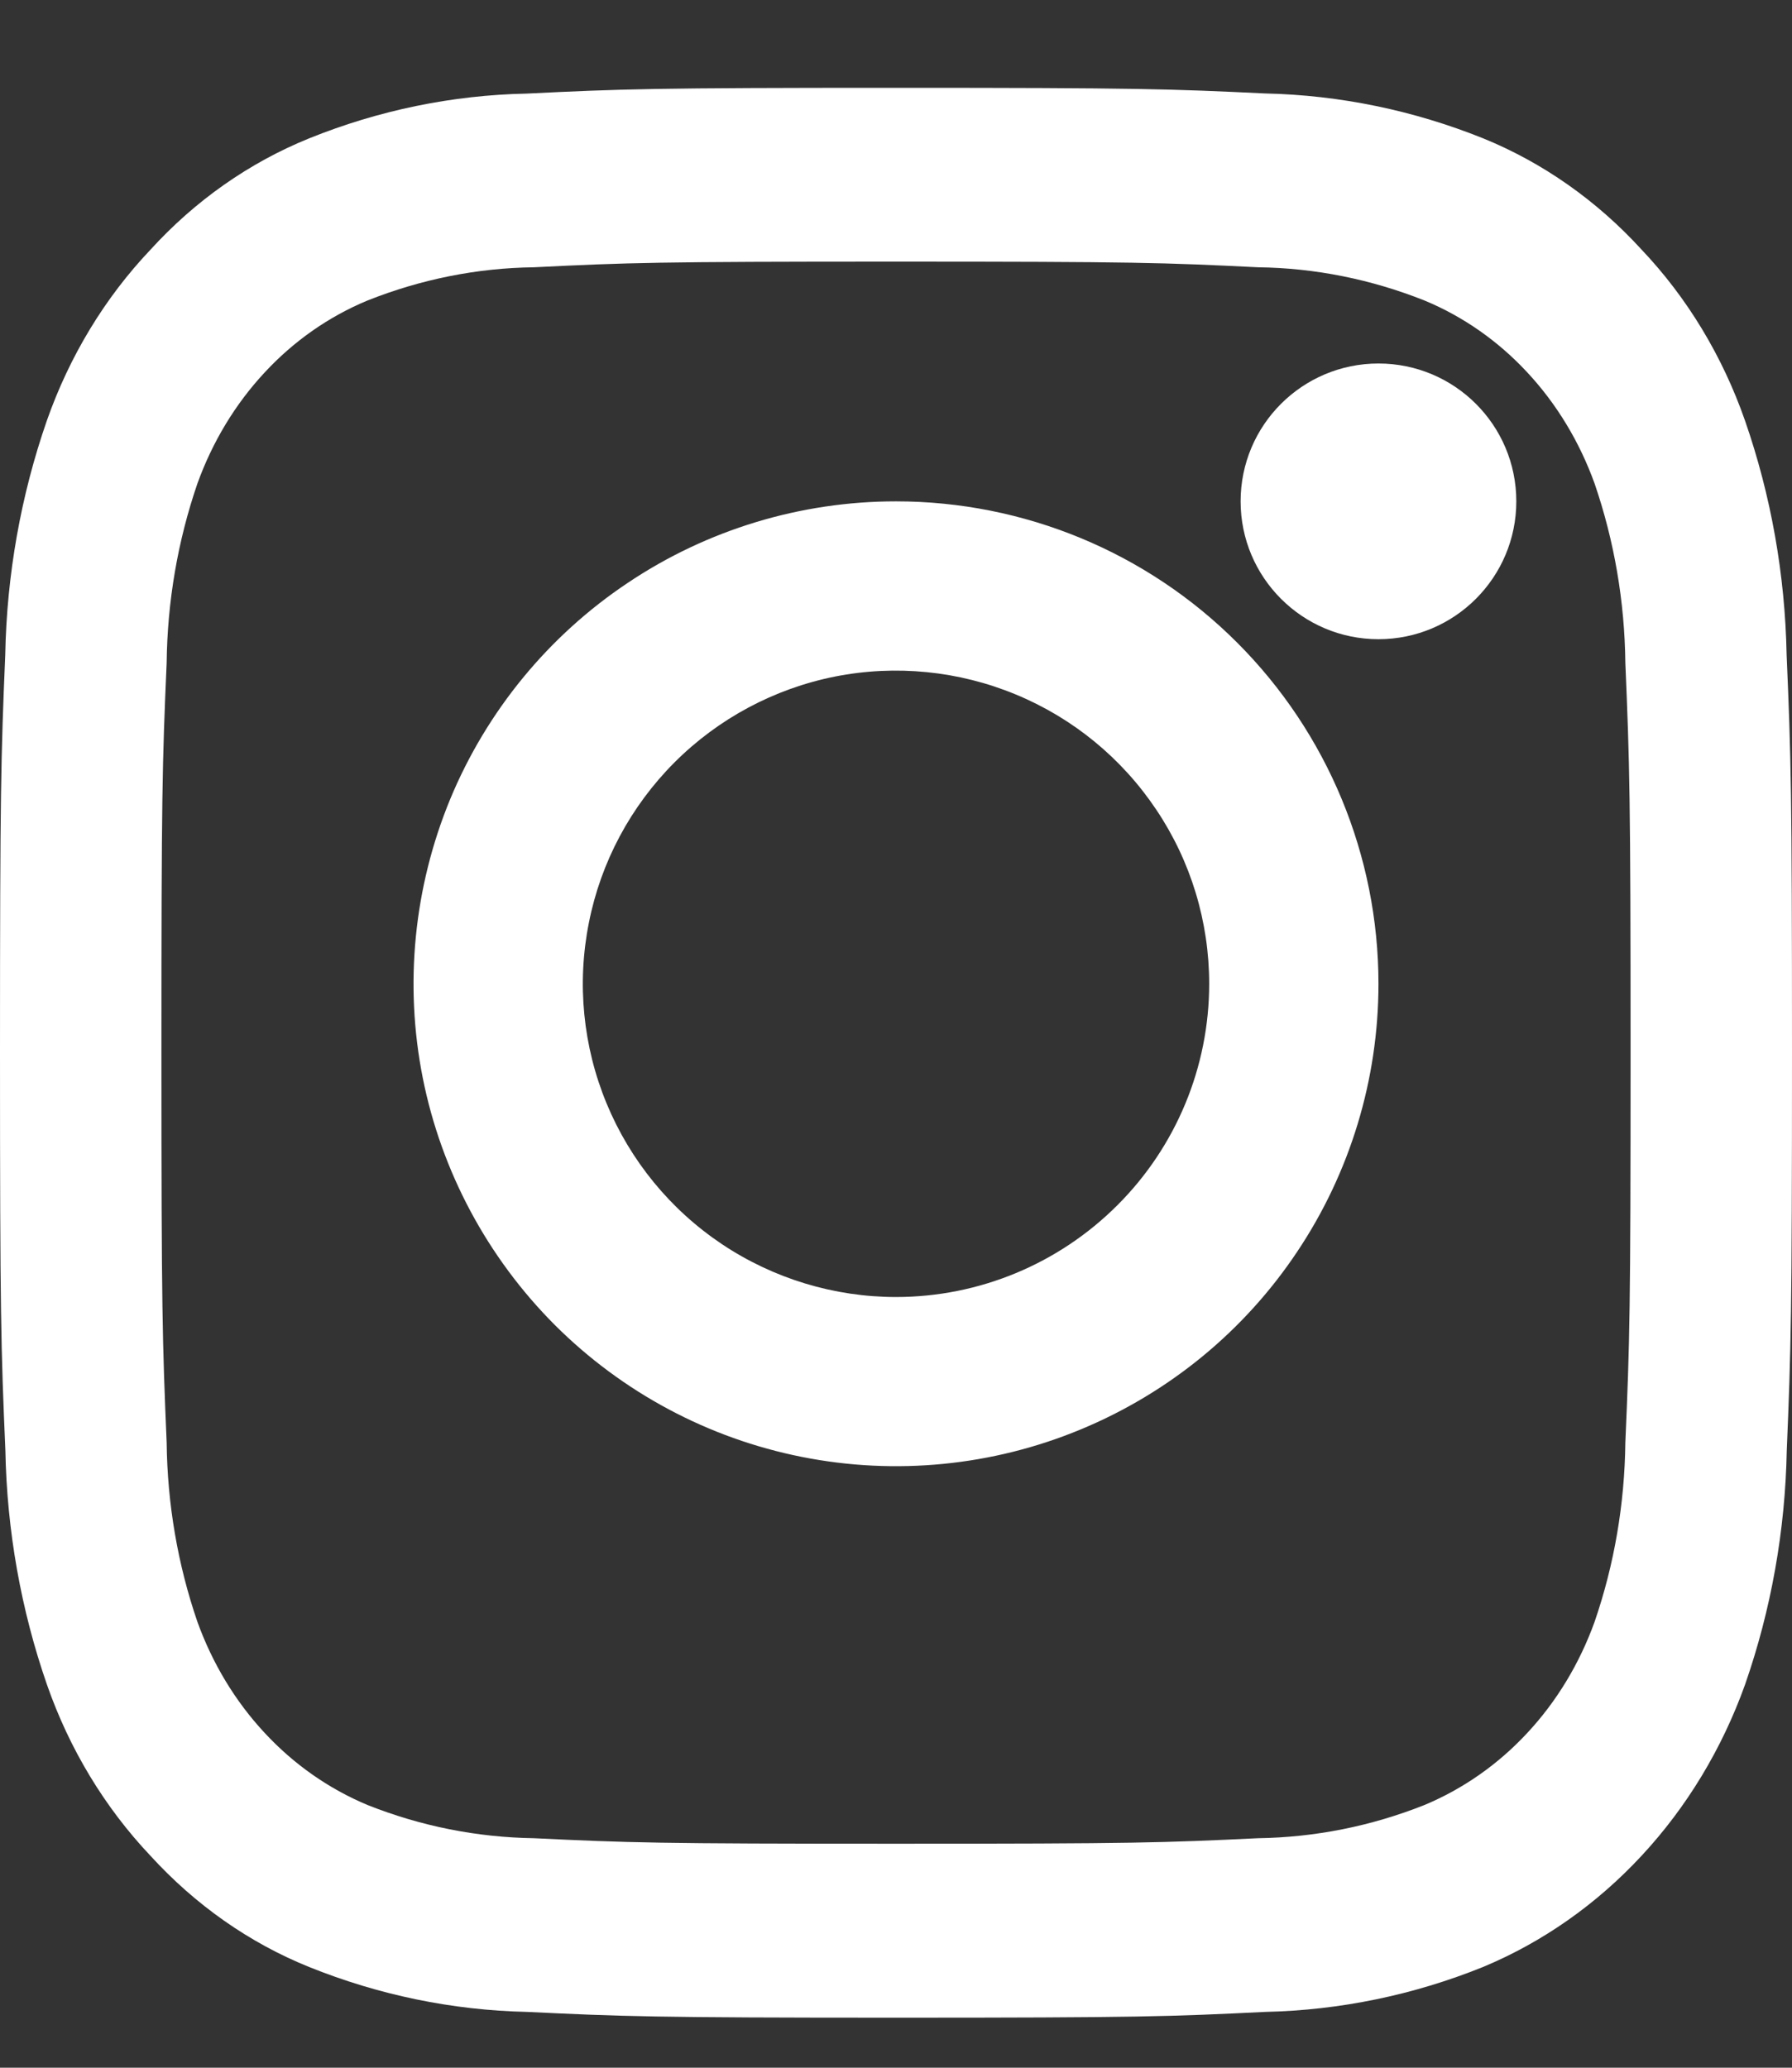 <svg width="13" height="15" viewBox="0 0 13 15" fill="none" xmlns="http://www.w3.org/2000/svg">
<rect x="0" y="0" width="13" height="15" fill="#333333" stroke="none"/>
<path d="M6.5 1.898C8.236 1.898 8.441 1.905 9.127 1.939C9.539 1.944 9.947 2.026 10.334 2.18C10.614 2.296 10.869 2.474 11.081 2.703C11.294 2.932 11.459 3.206 11.568 3.508C11.711 3.925 11.786 4.364 11.791 4.808C11.822 5.546 11.829 5.768 11.829 7.637C11.829 9.506 11.823 9.727 11.791 10.465C11.786 10.909 11.711 11.349 11.568 11.765C11.459 12.067 11.294 12.341 11.081 12.57C10.869 12.799 10.614 12.977 10.334 13.094C9.947 13.248 9.539 13.329 9.127 13.335C8.441 13.368 8.236 13.375 6.5 13.375C4.764 13.375 4.559 13.368 3.873 13.335C3.461 13.329 3.053 13.248 2.666 13.094C2.386 12.977 2.131 12.799 1.919 12.57C1.706 12.341 1.541 12.067 1.432 11.765C1.289 11.349 1.214 10.909 1.209 10.465C1.178 9.727 1.171 9.506 1.171 7.637C1.171 5.768 1.177 5.546 1.209 4.808C1.214 4.364 1.289 3.925 1.432 3.508C1.541 3.206 1.706 2.932 1.919 2.703C2.131 2.474 2.386 2.296 2.666 2.18C3.053 2.026 3.461 1.944 3.873 1.939C4.559 1.905 4.764 1.898 6.5 1.898ZM6.5 0.637C4.736 0.637 4.513 0.645 3.82 0.679C3.281 0.69 2.747 0.8 2.242 1.004C1.808 1.18 1.415 1.456 1.091 1.812C0.76 2.161 0.504 2.584 0.34 3.051C0.151 3.595 0.049 4.17 0.038 4.751C0.007 5.497 0 5.736 0 7.636C0 9.536 0.007 9.776 0.039 10.522C0.05 11.103 0.152 11.678 0.341 12.222C0.504 12.689 0.76 13.112 1.091 13.462C1.416 13.818 1.808 14.094 2.242 14.269C2.748 14.473 3.281 14.583 3.821 14.595C4.514 14.628 4.735 14.637 6.501 14.637C8.266 14.637 8.487 14.629 9.18 14.595C9.72 14.583 10.254 14.473 10.759 14.269C11.191 14.089 11.583 13.814 11.91 13.461C12.237 13.109 12.492 12.687 12.659 12.222C12.849 11.677 12.951 11.102 12.962 10.522C12.993 9.776 13 9.536 13 7.636C13 5.736 12.993 5.497 12.961 4.751C12.95 4.17 12.848 3.595 12.659 3.051C12.496 2.584 12.24 2.16 11.909 1.811C11.584 1.455 11.191 1.179 10.758 1.003C10.252 0.8 9.719 0.69 9.179 0.678C8.487 0.645 8.264 0.637 6.5 0.637Z" fill="white"/>
<path d="M6.5 3.637C5.808 3.637 5.131 3.842 4.556 4.227C3.98 4.611 3.531 5.158 3.266 5.797C3.002 6.437 2.932 7.141 3.067 7.82C3.202 8.498 3.536 9.122 4.025 9.612C4.515 10.101 5.138 10.434 5.817 10.569C6.496 10.704 7.2 10.635 7.839 10.37C8.479 10.105 9.026 9.657 9.41 9.081C9.795 8.506 10 7.829 10 7.137C10 6.208 9.631 5.318 8.975 4.662C8.319 4.005 7.428 3.637 6.5 3.637ZM6.5 9.409C6.051 9.409 5.611 9.275 5.238 9.026C4.864 8.776 4.573 8.421 4.401 8.006C4.229 7.591 4.184 7.134 4.272 6.694C4.359 6.253 4.576 5.848 4.894 5.53C5.211 5.213 5.616 4.996 6.057 4.908C6.497 4.821 6.954 4.866 7.369 5.038C7.785 5.21 8.139 5.501 8.389 5.875C8.639 6.248 8.772 6.687 8.772 7.137C8.772 7.739 8.533 8.317 8.106 8.743C7.68 9.169 7.103 9.409 6.5 9.409Z" fill="white"/>
<path d="M10 4.637C10.552 4.637 11 4.189 11 3.637C11 3.084 10.552 2.637 10 2.637C9.448 2.637 9 3.084 9 3.637C9 4.189 9.448 4.637 10 4.637Z" fill="white"/>
</svg>
